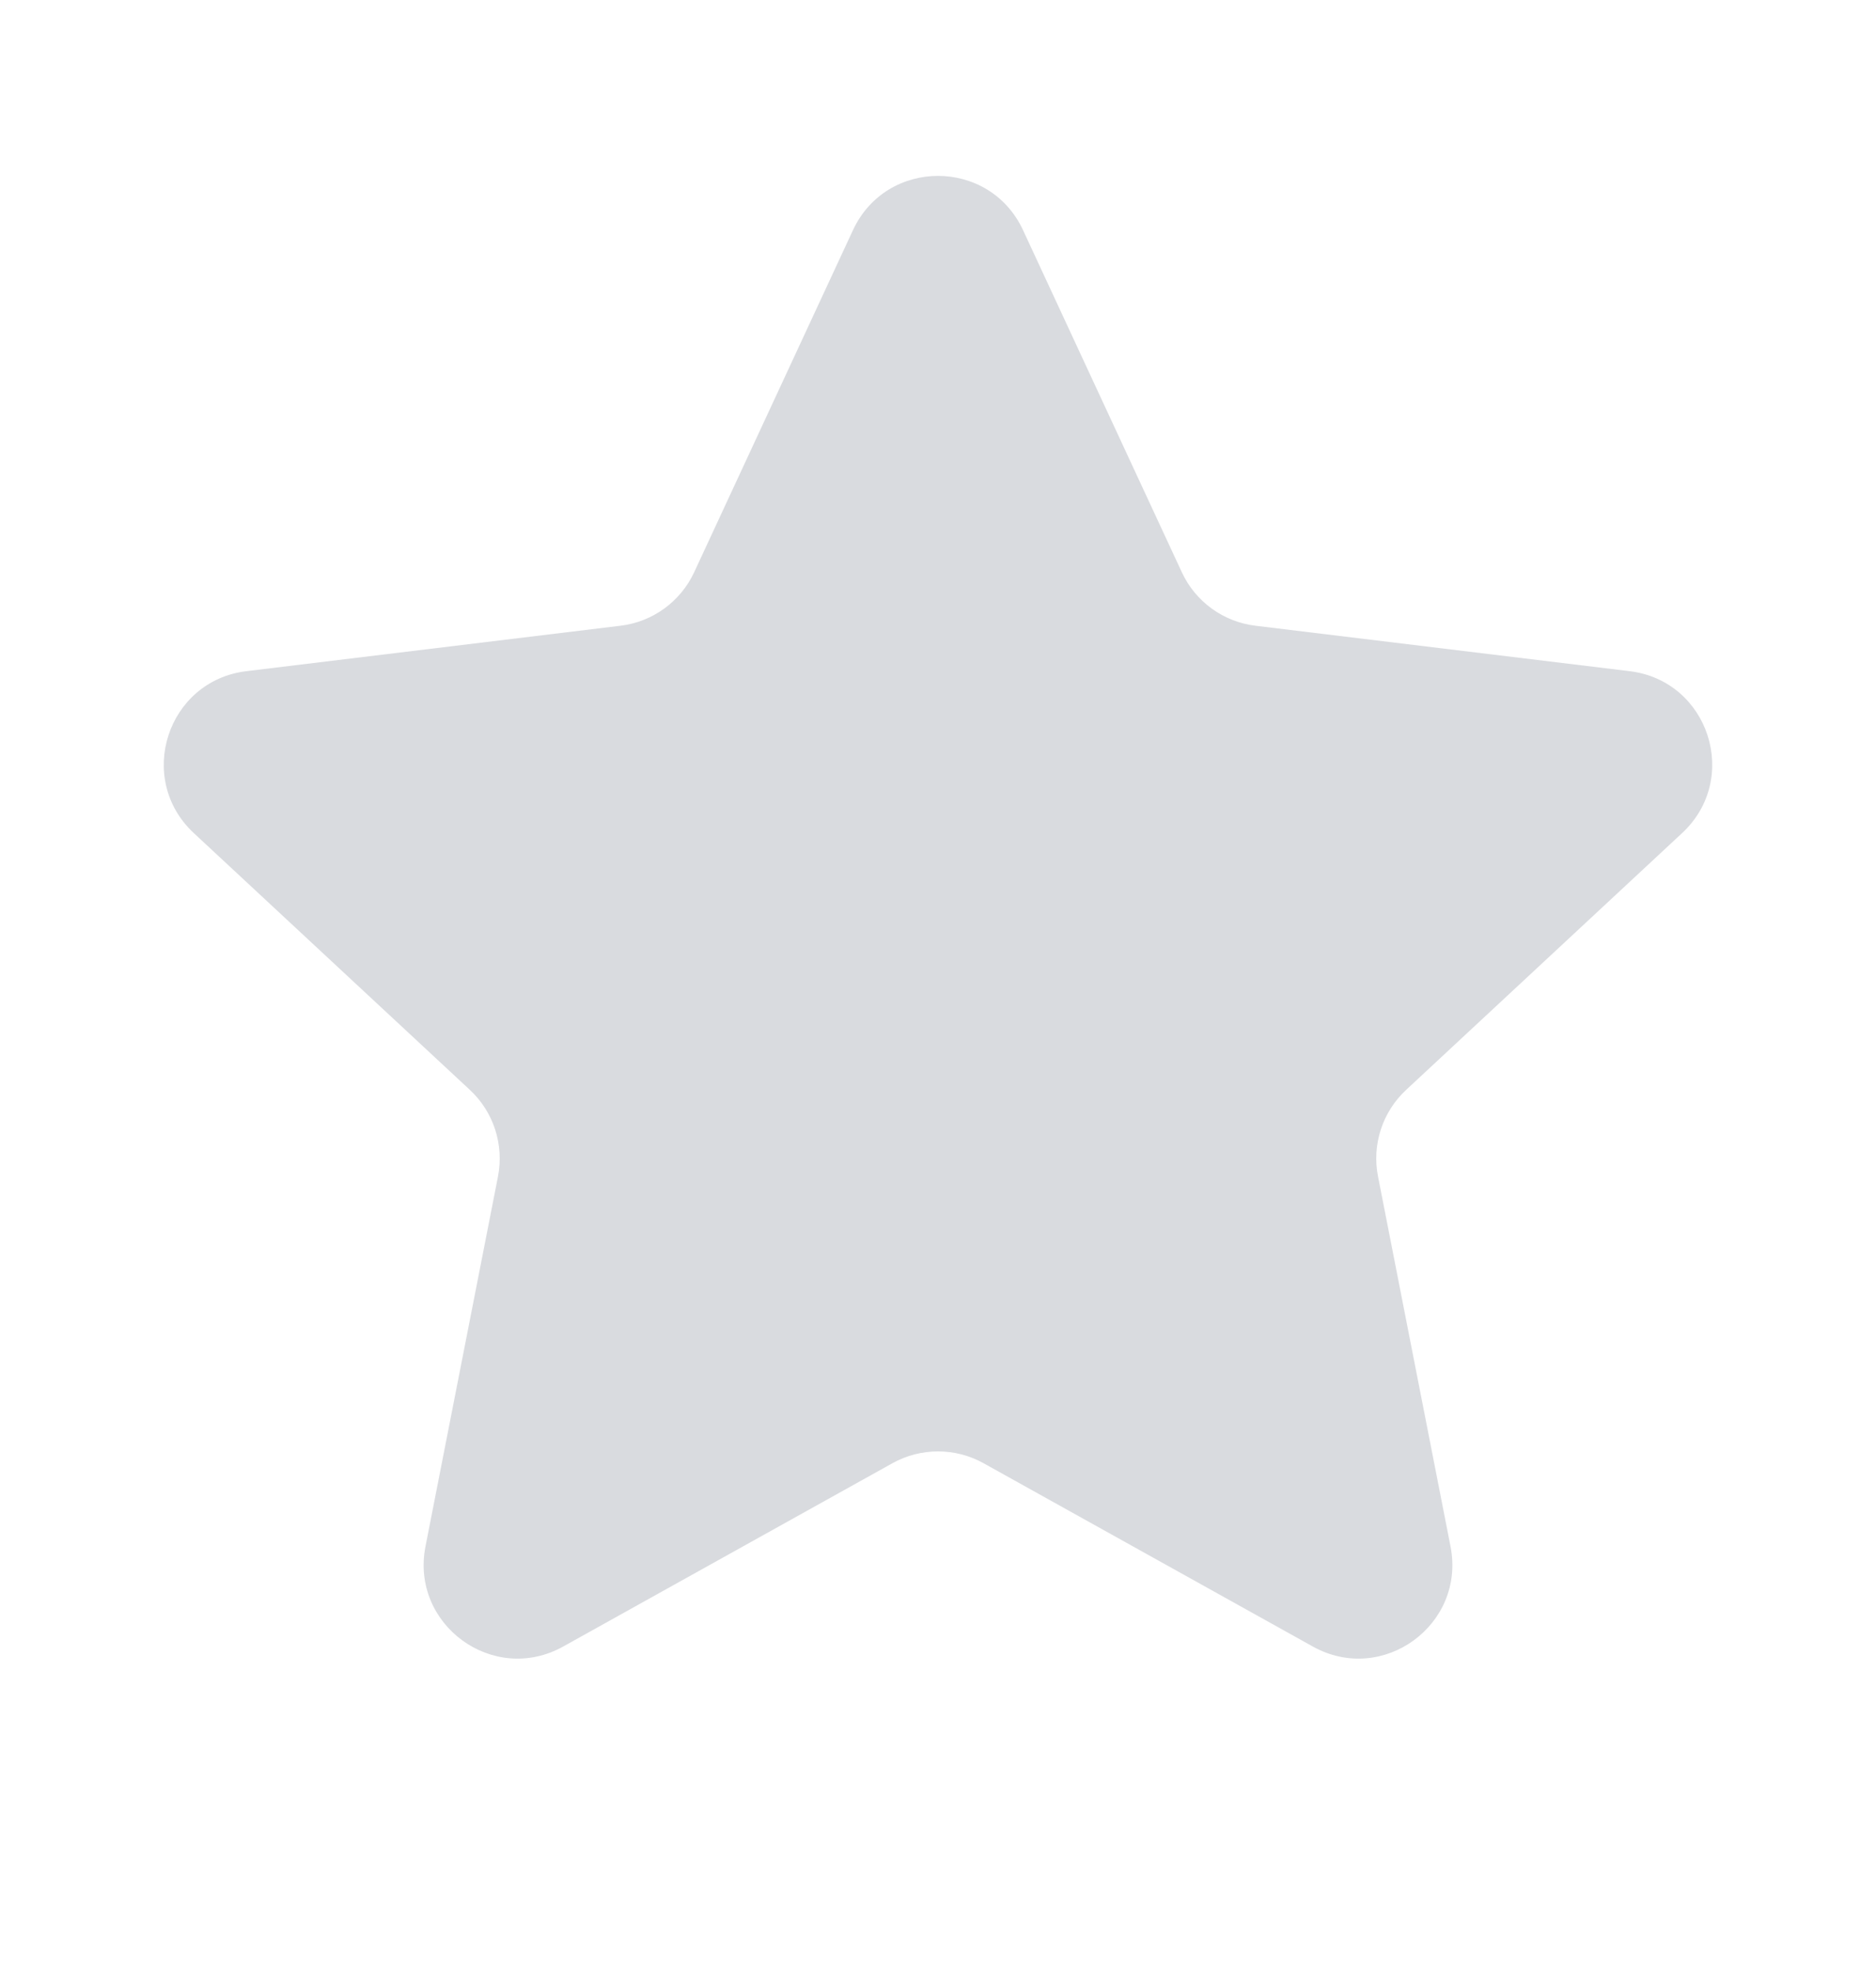 <svg width="20" height="21" viewBox="0 0 20 21" fill="none" xmlns="http://www.w3.org/2000/svg">
<path d="M9.093 2.453C9.451 1.681 10.549 1.681 10.907 2.453L12.599 6.096C12.744 6.41 13.042 6.626 13.385 6.667L17.373 7.151C18.218 7.253 18.557 8.296 17.933 8.876L14.992 11.611C14.738 11.846 14.624 12.196 14.691 12.535L15.464 16.477C15.627 17.312 14.74 17.957 13.996 17.543L10.486 15.59C10.184 15.422 9.816 15.422 9.514 15.59L6.004 17.543C5.26 17.957 4.373 17.312 4.536 16.477L5.309 12.535C5.375 12.196 5.262 11.846 5.008 11.611L2.066 8.876C1.443 8.296 1.782 7.253 2.627 7.151L6.614 6.667C6.958 6.626 7.255 6.41 7.401 6.096L9.093 2.453Z" fill="#D9DBDF"/>
</svg>
